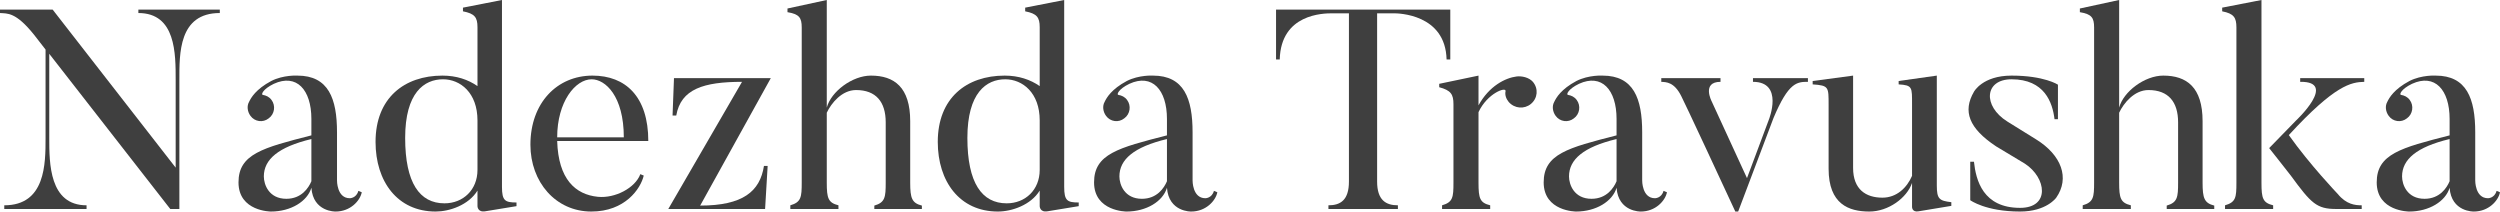 <?xml version="1.0" encoding="UTF-8"?> <svg xmlns="http://www.w3.org/2000/svg" width="260" height="22" viewBox="0 0 260 22" fill="none"> <path d="M14.391 1.001V1.355C18.3 1.355 18.27 5.596 18.27 8.335V17.435L5.478 1.001H0V1.355C0.77 1.414 1.629 1.237 3.524 3.593L4.738 5.154V14.372C4.738 17.023 4.738 21.352 0.444 21.352V21.735H9.002V21.352C5.123 21.352 5.123 16.964 5.123 14.372V5.596L17.708 21.735H18.655V8.335C18.655 5.596 18.566 1.355 22.86 1.355V1.001H14.391Z" fill="#3F3F3F"></path> <path d="M32.384 14.46C32.384 14.46 32.384 18.819 32.384 18.849C32.088 19.555 31.348 20.675 29.778 20.675C27.972 20.675 27.439 19.202 27.439 18.348C27.439 16.581 28.949 15.285 32.384 14.46ZM36.382 20.616C35.02 20.616 35.049 18.76 35.049 18.76V13.754C35.049 10.249 34.161 7.863 30.933 7.863C30.933 7.863 29.482 7.775 28.209 8.423C26.61 9.277 26.107 10.161 25.899 10.602C25.662 11.015 25.722 11.604 26.047 12.046C26.492 12.664 27.35 12.782 27.942 12.31C28.564 11.869 28.683 10.985 28.239 10.396C28.002 10.072 27.676 9.925 27.321 9.866C27.143 9.837 27.321 9.277 28.476 8.717C30.844 7.628 32.384 9.336 32.384 12.369V14.078C27.321 15.373 24.804 16.021 24.804 18.966C24.804 22 28.179 22 28.179 22C30.252 22 31.97 20.94 32.384 19.526C32.562 22.059 34.901 22 34.901 22C36.441 22 37.448 20.881 37.625 19.997L37.27 19.85C37.063 20.616 36.382 20.616 36.382 20.616Z" fill="#3F3F3F"></path> <path d="M49.658 17.671C49.658 19.732 48.178 21.146 46.223 21.146C43.647 21.146 42.137 19.025 42.137 14.343C42.137 9.63 44.121 8.246 46.075 8.246C47.881 8.246 49.658 9.66 49.658 12.517V17.671ZM53.715 21.058C52.53 21.058 52.205 20.881 52.205 19.438V0L48.148 0.795V1.178C49.362 1.414 49.658 1.797 49.658 2.827V8.953C48.681 8.276 47.467 7.863 46.016 7.863C42.048 7.863 39.057 10.19 39.057 14.755C39.057 18.878 41.337 22 45.305 22C46.756 22 48.74 21.323 49.658 19.82V21.44C49.658 21.44 49.658 22.118 50.487 21.97L53.715 21.44V21.058Z" fill="#3F3F3F"></path> <path d="M57.947 14.284C57.947 10.573 59.842 8.246 61.53 8.246C62.951 8.246 64.876 9.984 64.876 14.284H57.947ZM66.594 18.112C66.061 19.555 63.958 20.645 62.181 20.468C59.842 20.233 58.065 18.642 57.947 14.667H67.423C67.423 10.043 65.054 7.863 61.619 7.863C57.947 7.863 55.163 10.691 55.163 15.05C55.163 18.937 57.799 22 61.5 22C64.994 22 66.623 19.644 66.949 18.26L66.594 18.112Z" fill="#3F3F3F"></path> <path d="M80.162 8.128H70.094L69.946 12.016H70.331C70.805 9.248 73.203 8.511 77.171 8.511L69.502 21.735H79.57L79.836 17.258H79.451C79.037 19.909 77.26 21.381 72.818 21.381L80.162 8.128Z" fill="#3F3F3F"></path> <path d="M95.875 21.381C94.838 21.116 94.661 20.616 94.661 18.996V12.605C94.661 9.071 93.002 7.863 90.574 7.863C88.65 7.863 86.429 9.513 85.984 11.191V0L81.898 0.884V1.266C83.112 1.473 83.379 1.826 83.379 2.857V18.996C83.379 20.498 83.32 21.028 82.194 21.352V21.735H87.199V21.352C86.133 21.087 85.984 20.616 85.984 18.996V11.722C86.458 10.72 87.554 9.365 89.034 9.365C91.107 9.365 92.114 10.602 92.114 12.723V18.996C92.114 20.498 92.055 21.058 90.93 21.381V21.735H95.875V21.381Z" fill="#3F3F3F"></path> <path d="M108.129 17.671C108.129 19.732 106.648 21.146 104.694 21.146C102.118 21.146 100.608 19.025 100.608 14.343C100.608 9.63 102.592 8.246 104.546 8.246C106.352 8.246 108.129 9.66 108.129 12.517V17.671ZM112.186 21.058C111.001 21.058 110.676 20.881 110.676 19.438V0L106.619 0.795V1.178C107.833 1.414 108.129 1.797 108.129 2.827V8.953C107.152 8.276 105.938 7.863 104.487 7.863C100.519 7.863 97.528 10.19 97.528 14.755C97.528 18.878 99.808 22 103.776 22C105.227 22 107.211 21.323 108.129 19.82V21.44C108.129 21.44 108.129 22.118 108.958 21.97L112.186 21.44V21.058Z" fill="#3F3F3F"></path> <path d="M121.363 14.46C121.363 14.46 121.363 18.819 121.363 18.849C121.067 19.555 120.327 20.675 118.757 20.675C116.951 20.675 116.418 19.202 116.418 18.348C116.418 16.581 117.928 15.285 121.363 14.46ZM125.36 20.616C123.998 20.616 124.028 18.76 124.028 18.76V13.754C124.028 10.249 123.14 7.863 119.912 7.863C119.912 7.863 118.461 7.775 117.188 8.423C115.589 9.277 115.085 10.161 114.878 10.602C114.641 11.015 114.7 11.604 115.026 12.046C115.47 12.664 116.329 12.782 116.921 12.31C117.543 11.869 117.662 10.985 117.217 10.396C116.98 10.072 116.655 9.925 116.299 9.866C116.122 9.837 116.299 9.277 117.454 8.717C119.823 7.628 121.363 9.336 121.363 12.369V14.078C116.299 15.373 113.782 16.021 113.782 18.966C113.782 22 117.158 22 117.158 22C119.231 22 120.948 20.94 121.363 19.526C121.541 22.059 123.88 22 123.88 22C125.42 22 126.427 20.881 126.604 19.997L126.249 19.85C126.042 20.616 125.36 20.616 125.36 20.616Z" fill="#3F3F3F"></path> <path d="M132.708 1.001V6.185H133.093C133.211 1.443 137.624 1.384 138.542 1.384H140.289V18.878C140.289 20.822 139.4 21.352 138.157 21.352V21.735H145.382V21.352C144.138 21.352 143.22 20.822 143.22 18.878V1.384H144.967C145.382 1.384 150.327 1.443 150.445 6.185H150.83V1.001H132.708Z" fill="#3F3F3F"></path> <path d="M157.733 7.952C156.549 8.099 154.861 8.953 153.765 10.956V7.863L149.679 8.717V9.071C150.893 9.395 151.16 9.807 151.16 10.838V18.996C151.16 20.527 151.1 21.028 149.975 21.352V21.735H154.98V21.352C153.914 21.087 153.765 20.645 153.765 18.996V11.663C154.683 9.689 156.667 8.983 156.579 9.483C156.49 9.866 156.638 10.278 156.904 10.602C157.526 11.309 158.533 11.368 159.214 10.809C159.925 10.22 160.013 9.218 159.421 8.511C159.007 8.04 158.266 7.893 157.733 7.952Z" fill="#3F3F3F"></path> <path d="M168.122 14.46C168.122 14.46 168.122 18.819 168.122 18.849C167.826 19.555 167.086 20.675 165.517 20.675C163.71 20.675 163.177 19.202 163.177 18.348C163.177 16.581 164.687 15.285 168.122 14.46ZM172.12 20.616C170.758 20.616 170.787 18.76 170.787 18.76V13.754C170.787 10.249 169.899 7.863 166.671 7.863C166.671 7.863 165.22 7.775 163.947 8.423C162.348 9.277 161.845 10.161 161.637 10.602C161.401 11.015 161.46 11.604 161.786 12.046C162.23 12.664 163.088 12.782 163.681 12.31C164.302 11.869 164.421 10.985 163.977 10.396C163.74 10.072 163.414 9.925 163.059 9.866C162.881 9.837 163.059 9.277 164.214 8.717C166.583 7.628 168.122 9.336 168.122 12.369V14.078C163.059 15.373 160.542 16.021 160.542 18.966C160.542 22 163.918 22 163.918 22C165.99 22 167.708 20.94 168.122 19.526C168.3 22.059 170.639 22 170.639 22C172.179 22 173.186 20.881 173.364 19.997L173.008 19.85C172.801 20.616 172.12 20.616 172.12 20.616Z" fill="#3F3F3F"></path> <path d="M182.309 8.128V8.511C185.536 8.511 183.967 12.428 183.967 12.428L181.687 18.525L178.015 10.543C178.015 10.543 176.949 8.511 178.933 8.511V8.128H172.774V8.511C173.277 8.541 174.106 8.511 174.846 9.984C174.846 9.984 175.231 10.691 180.473 22H180.769L184.441 12.281C186.01 8.541 186.898 8.511 188.024 8.511V8.128H182.309Z" fill="#3F3F3F"></path> <path d="M202.938 21.028C201.694 20.881 201.428 20.704 201.428 19.29V7.863L197.46 8.423V8.776C198.911 8.865 198.852 9.071 198.852 10.867V18.289C198.319 19.526 197.253 20.557 195.772 20.557C194.055 20.557 192.722 19.703 192.722 17.464V7.863L188.517 8.423V8.776C190.205 8.894 190.175 9.041 190.175 10.926V17.553C190.175 21.234 192.278 22 194.41 22C196.394 22 198.319 20.586 198.852 19.025V21.529C198.852 21.529 198.852 22.118 199.562 21.97L202.938 21.411V21.028Z" fill="#3F3F3F"></path> <path d="M213.849 20.557C215.27 18.525 214.411 16.139 211.746 14.49L208.755 12.634C206.179 11.015 206.387 8.246 209.2 8.246C212.635 8.246 213.464 10.661 213.671 12.399H214.026V8.806C214.026 8.806 212.605 7.863 209.2 7.863C206.179 7.863 205.291 9.542 205.291 9.542C204.106 11.574 204.758 13.341 207.601 15.226L210.591 17.023C212.842 18.495 213.227 21.617 210.088 21.617C206.238 21.617 205.498 18.76 205.291 16.817H204.906V20.822C204.906 20.822 206.505 22 210.088 22C212.842 22 213.849 20.557 213.849 20.557Z" fill="#3F3F3F"></path> <path d="M230.283 21.381C229.246 21.116 229.069 20.616 229.069 18.996V12.605C229.069 9.071 227.41 7.863 224.982 7.863C223.057 7.863 220.837 9.513 220.392 11.191V0L216.306 0.884V1.266C217.52 1.473 217.787 1.826 217.787 2.857V18.996C217.787 20.498 217.727 21.028 216.602 21.352V21.735H221.607V21.352C220.541 21.087 220.392 20.616 220.392 18.996V11.722C220.866 10.72 221.962 9.365 223.442 9.365C225.515 9.365 226.522 10.602 226.522 12.723V18.996C226.522 20.498 226.463 21.058 225.338 21.381V21.735H230.283V21.381Z" fill="#3F3F3F"></path> <path d="M245.617 21.352C244.935 21.352 244.017 21.264 243.129 20.174C243.129 20.174 240.227 17.14 238.036 14.048C242.833 8.835 244.521 8.541 245.883 8.511V8.128H239.22V8.511C243.159 8.452 238.776 12.546 238.776 12.546L235.993 15.403C235.993 15.403 237.769 17.641 238.243 18.26C240.375 21.175 240.938 21.735 242.981 21.735H245.617V21.352ZM236.407 21.352C235.341 21.087 235.193 20.645 235.193 19.025V0L231.107 0.795V1.178C232.321 1.414 232.587 1.826 232.587 2.857V19.025C232.587 20.527 232.528 21.028 231.403 21.352V21.735H236.407V21.352Z" fill="#3F3F3F"></path> <path d="M254.759 14.46C254.759 14.46 254.759 18.819 254.759 18.849C254.463 19.555 253.722 20.675 252.153 20.675C250.347 20.675 249.814 19.202 249.814 18.348C249.814 16.581 251.324 15.285 254.759 14.46ZM258.756 20.616C257.394 20.616 257.424 18.76 257.424 18.76V13.754C257.424 10.249 256.535 7.863 253.308 7.863C253.308 7.863 251.857 7.775 250.584 8.423C248.985 9.277 248.481 10.161 248.274 10.602C248.037 11.015 248.096 11.604 248.422 12.046C248.866 12.664 249.725 12.782 250.317 12.31C250.939 11.869 251.057 10.985 250.613 10.396C250.376 10.072 250.051 9.925 249.695 9.866C249.518 9.837 249.695 9.277 250.85 8.717C253.219 7.628 254.759 9.336 254.759 12.369V14.078C249.695 15.373 247.178 16.021 247.178 18.966C247.178 22 250.554 22 250.554 22C252.627 22 254.344 20.94 254.759 19.526C254.936 22.059 257.276 22 257.276 22C258.816 22 259.822 20.881 260 19.997L259.645 19.85C259.437 20.616 258.756 20.616 258.756 20.616Z" fill="#3F3F3F"></path> </svg> 